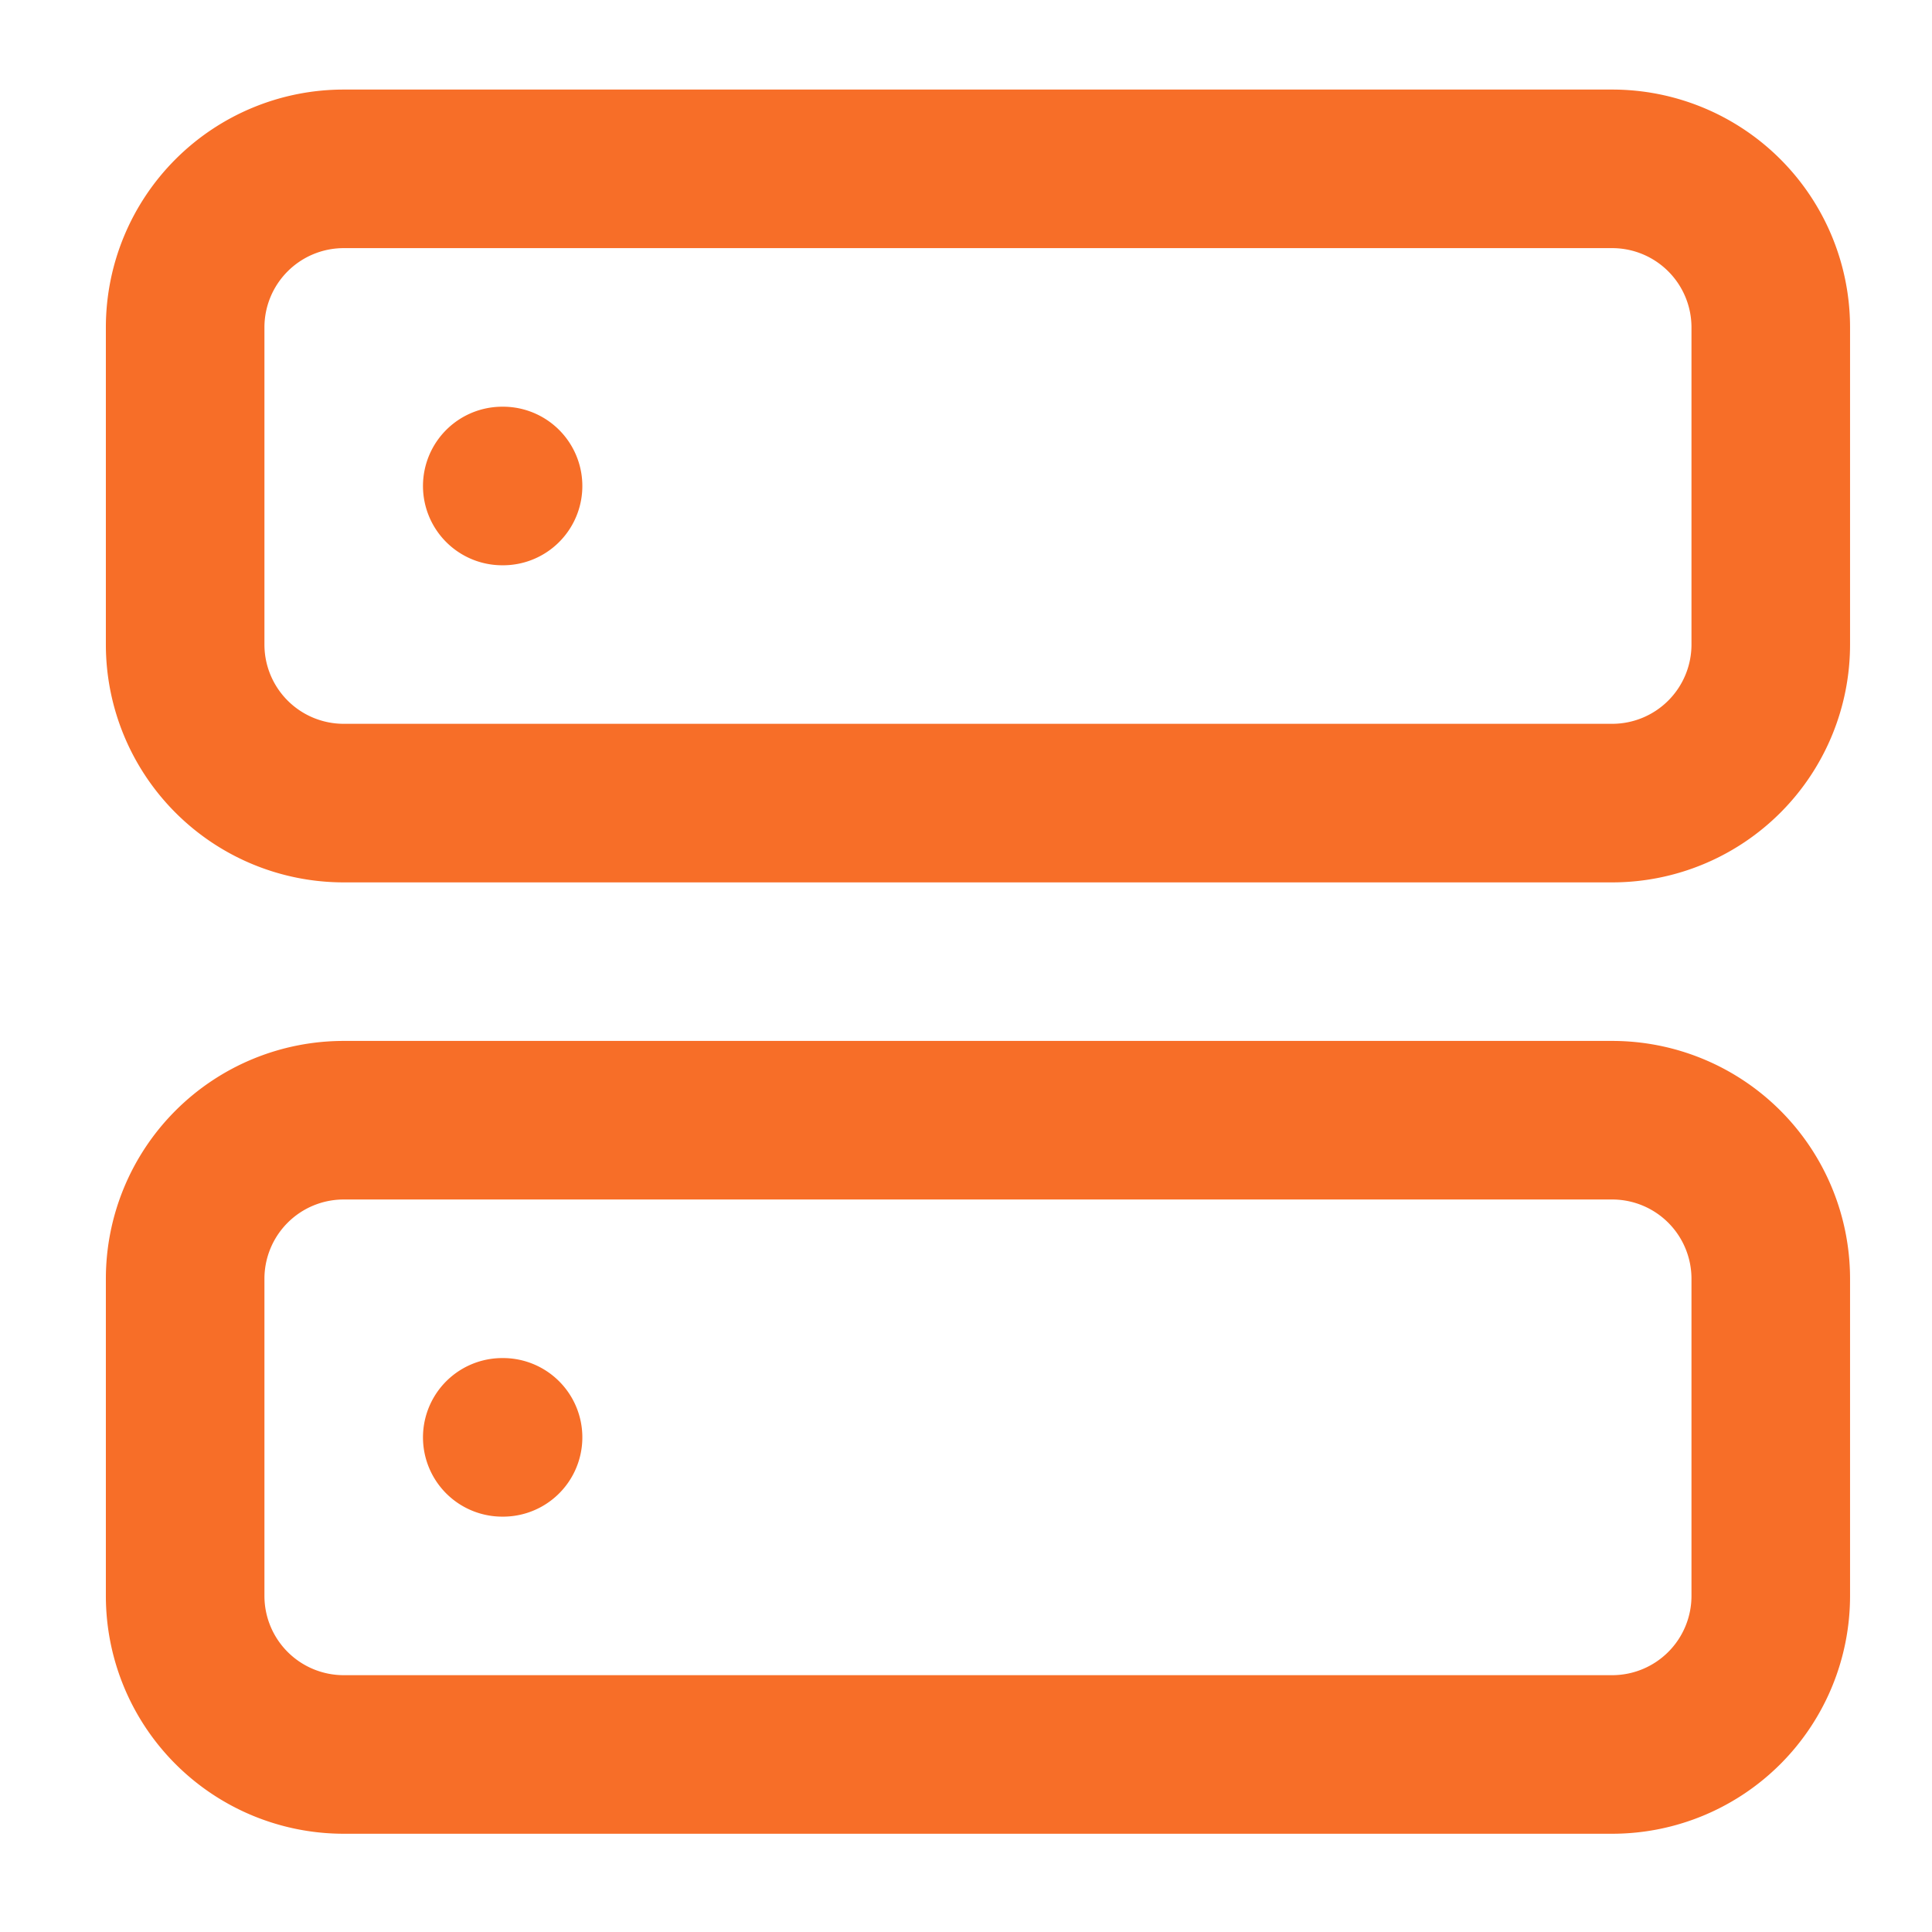 <svg xmlns="http://www.w3.org/2000/svg" width="66" height="66" fill="none" viewBox="0 0 66 66"><path stroke="#f76e28" stroke-linecap="round" stroke-linejoin="round" stroke-width="5.417" d="M55.075 5.768H11.742a5.417 5.417 0 0 0-5.417 5.417v10.833a5.417 5.417 0 0 0 5.417 5.417h43.333a5.417 5.417 0 0 0 5.417-5.417V11.185a5.417 5.417 0 0 0-5.417-5.417m0 32.5H11.742a5.417 5.417 0 0 0-5.417 5.417v10.833a5.417 5.417 0 0 0 5.417 5.417h43.333a5.417 5.417 0 0 0 5.417-5.417V43.685a5.417 5.417 0 0 0-5.417-5.417M17.158 16.602h.027m-.027 32.5h.027"/></svg>